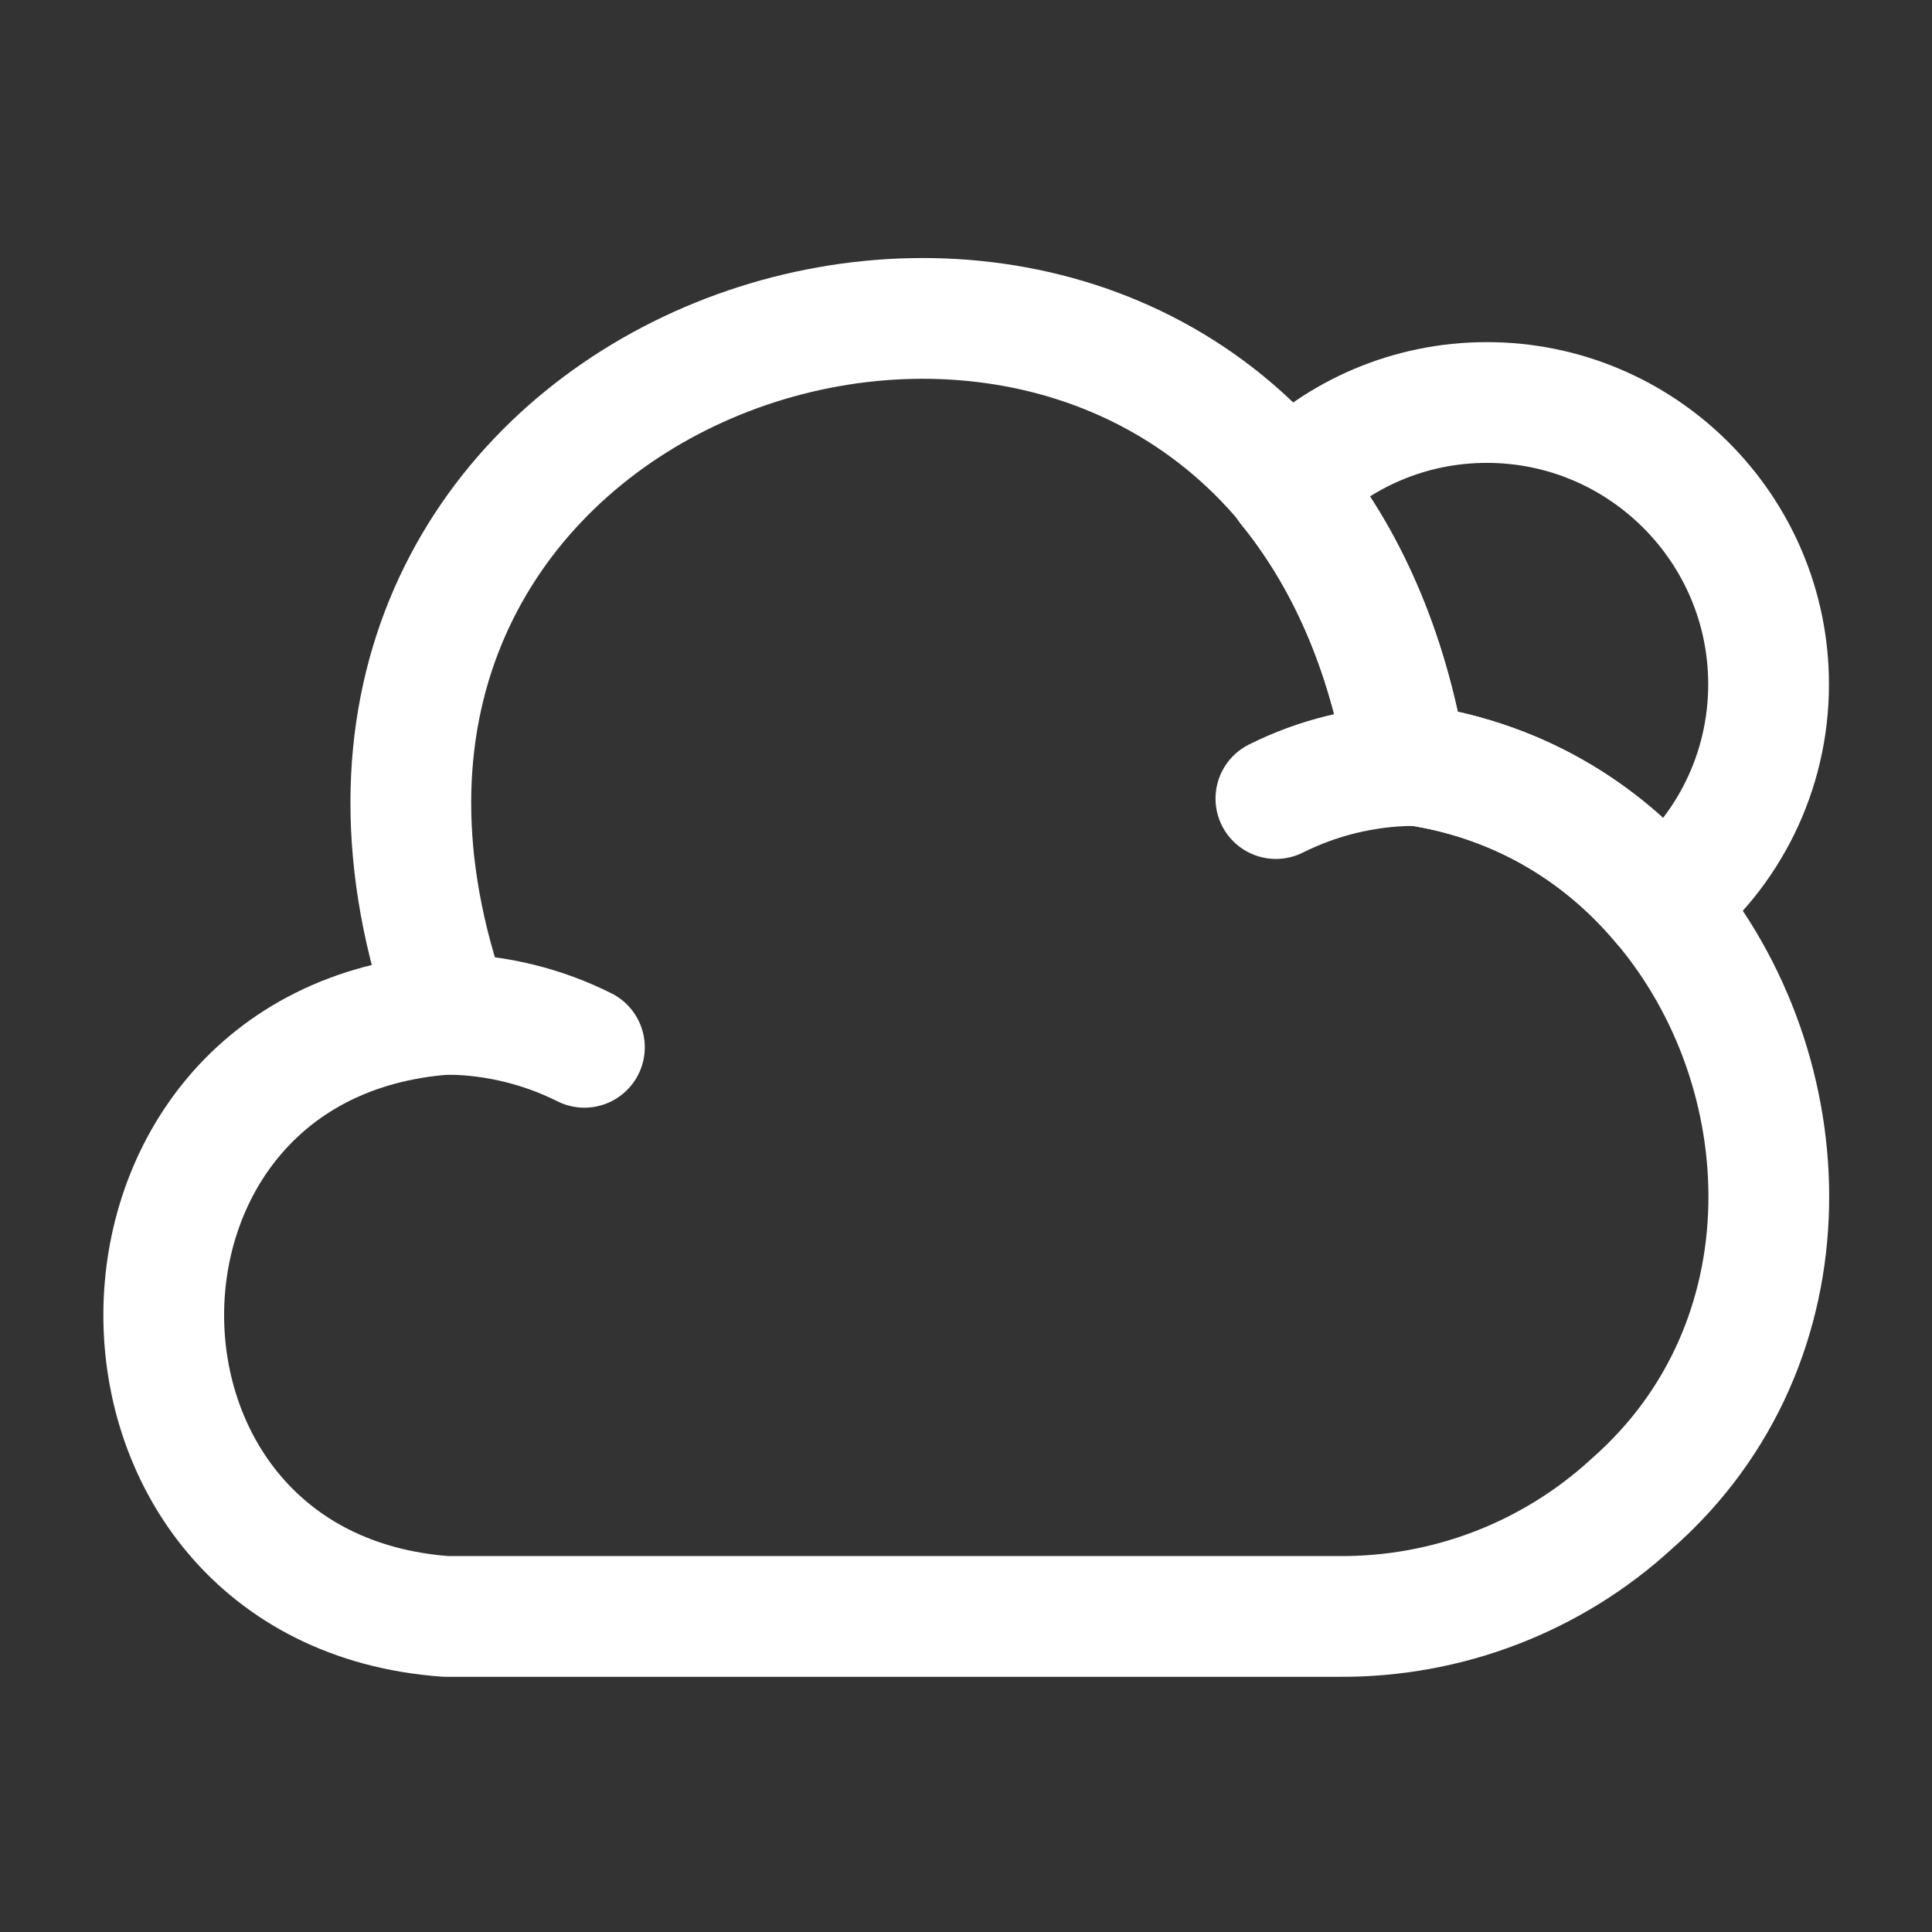 <?xml version="1.0" encoding="UTF-8"?> <svg xmlns="http://www.w3.org/2000/svg" width="72" height="72" viewBox="0 0 72 72" fill="none"><rect x="0" y="0" width="72" height="72" fill="#333333" stroke="none"/><path d="M60.811 56.04C57.841 58.77 53.941 60.27 49.891 60.24H16.621C2.611 59.22 2.581 38.82 16.621 37.8H16.771C8.671 15.18 36.361 4.02 48.001 18.09V18.12C50.101 20.7 51.691 24.12 52.411 28.47C56.401 28.98 59.641 30.93 61.951 33.69C67.201 39.9 67.651 50.04 60.811 56.04Z" stroke="white" stroke-width="4.5" stroke-miterlimit="10" stroke-linecap="round" stroke-linejoin="round"></path><path d="M21.779 39.03C20.22 38.25 18.509 37.83 16.77 37.8" stroke="white" stroke-width="4.5" stroke-miterlimit="10" stroke-linecap="round" stroke-linejoin="round"></path><path d="M47.549 29.76C49.109 28.98 50.819 28.56 52.559 28.53" stroke="white" stroke-width="4.5" stroke-miterlimit="10" stroke-linecap="round" stroke-linejoin="round"></path><path d="M65.91 25.5C65.91 28.8 64.38 31.77 61.95 33.69C59.64 30.93 56.4 28.98 52.41 28.47C51.69 24.12 50.1 20.7 48 18.12V18.09C49.89 16.17 52.53 15 55.41 15C61.2 15 65.91 19.71 65.91 25.5Z" stroke="white" stroke-width="4.5" stroke-miterlimit="10" stroke-linecap="round" stroke-linejoin="round"></path></svg> 